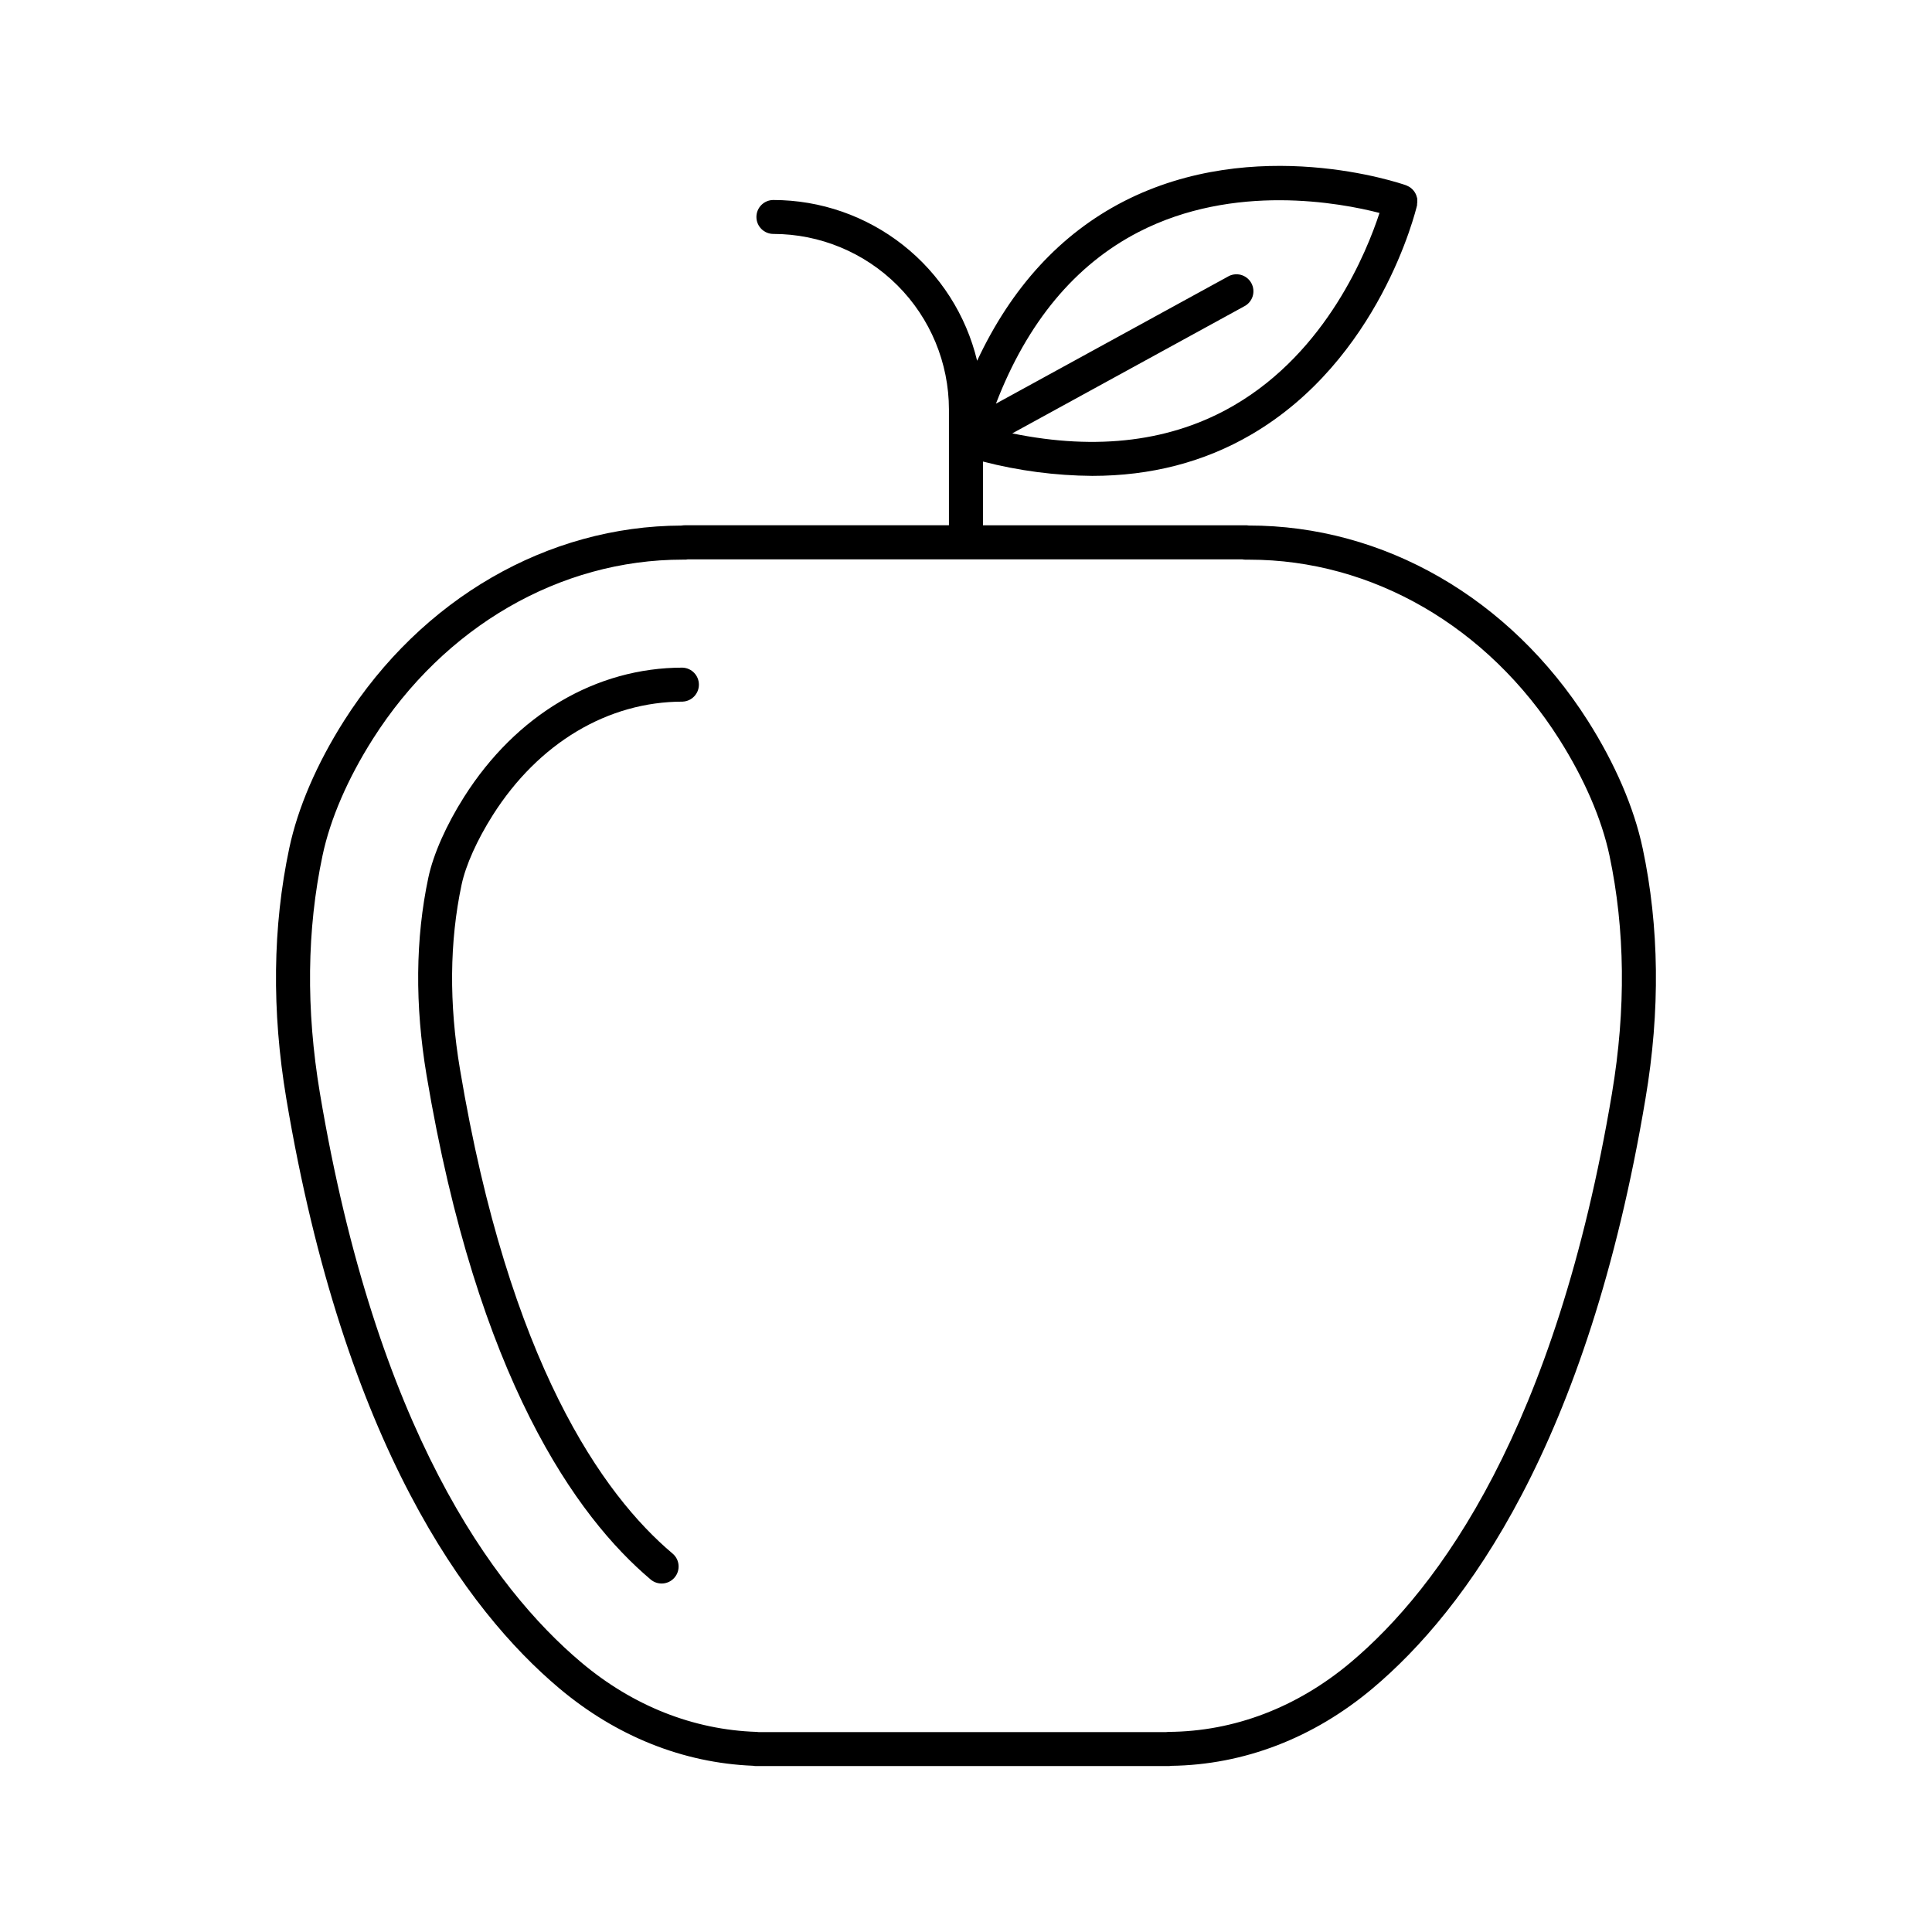 <?xml version="1.0" encoding="UTF-8"?>
<!-- The Best Svg Icon site in the world: iconSvg.co, Visit us! https://iconsvg.co -->
<svg fill="#000000" width="800px" height="800px" version="1.1" viewBox="144 144 512 512" xmlns="http://www.w3.org/2000/svg">
 <g>
  <path d="m579.31 368.76c-2.262-10.688-7.281-22.355-14.523-33.762-20.664-32.473-54.062-51.77-89.879-51.73-0.266-0.047-0.535-0.07-0.805-0.066h-69.602v-16.887c9.461 2.445 19.184 3.723 28.949 3.797 15.539 0 29.629-3.641 42.125-10.934 33.996-19.816 43.57-59.137 43.965-60.801v-0.227c0-0.07 0-0.285 0.051-0.422 0.016-0.156 0.016-0.316 0-0.473 0.012-0.133 0.012-0.27 0-0.402 0-0.156 0-0.316-0.07-0.473-0.07-0.156-0.07-0.246-0.109-0.375-0.039-0.129-0.098-0.297-0.156-0.434l-0.176-0.363c-0.07-0.133-0.148-0.262-0.234-0.383-0.078-0.117-0.168-0.227-0.254-0.336h-0.004c-0.086-0.117-0.188-0.227-0.293-0.324l-0.316-0.285-0.363-0.277-0.363-0.207v0.004c-0.141-0.078-0.285-0.148-0.434-0.207l-0.188-0.09c-1.613-0.562-39.891-13.676-74.902 4.301-16.688 8.602-29.68 22.762-38.781 42.203-2.914-12.129-9.824-22.926-19.617-30.652s-21.898-11.938-34.375-11.953c-2.481 0-4.496 2.012-4.496 4.496s2.016 4.496 4.496 4.496c12.336 0.012 24.16 4.918 32.883 13.641 8.723 8.723 13.629 20.547 13.641 32.883v30.684h-70.062 0.004c-0.27 0-0.535 0.027-0.797 0.078-35.531 0.098-68.879 19.387-89.438 51.719-7.231 11.395-12.262 23.074-14.523 33.762-4.418 20.801-4.684 43.141-0.789 66.379 15.41 91.797 47.824 135.64 72.305 156.25 15.094 12.715 32.836 19.809 51.363 20.555h0.004c0.266 0.051 0.535 0.078 0.805 0.082h109.34c0.223 0 0.445-0.02 0.668-0.062 19.305-0.254 37.777-7.371 53.461-20.574 24.48-20.613 56.895-64.453 72.254-156.26 3.938-23.234 3.66-45.57-0.758-66.371zm-133.52-163.3c25.277-13.008 53.449-7.703 63.793-5.027-3.316 10.133-13.922 36.645-38.531 50.98-16.414 9.574-36.152 12.062-58.793 7.438l61.402-33.633h-0.004c1.105-0.539 1.938-1.512 2.309-2.684 0.367-1.172 0.242-2.441-0.352-3.519-0.59-1.074-1.598-1.863-2.785-2.18-1.188-0.312-2.453-0.129-3.5 0.512l-61.391 33.625c8.285-21.543 20.988-36.824 37.852-45.512zm125.42 228.18c-14.938 89.102-45.883 131.22-69.203 150.86-14.23 11.984-30.957 18.371-48.363 18.469h-0.004c-0.195 0-0.395 0.02-0.59 0.051h-108.05c-0.168-0.027-0.336-0.043-0.504-0.051-16.727-0.543-32.809-6.887-46.523-18.469-23.32-19.68-54.258-61.758-69.203-150.86-3.699-22.121-3.465-43.297 0.719-62.977 2.047-9.652 6.652-20.309 13.312-30.809 18.914-29.797 49.582-47.547 82.113-47.547h0.5c0.246 0 0.551 0 0.816-0.07l147.04 0.004c0.273 0.051 0.551 0.074 0.828 0.078h0.984c32.539 0 63.191 17.711 82.113 47.547 6.66 10.508 11.266 21.164 13.324 30.809 4.16 19.648 4.398 40.844 0.688 62.965z"/>
  <path d="m324.92 320.93c-22.996 0-44.113 12.477-57.918 34.242-4.723 7.438-8.176 15.23-9.484 21.402-3.434 16.156-3.59 33.77-0.48 52.34 13.492 80.5 39.754 117.1 59.402 133.68 1.902 1.602 4.742 1.355 6.34-0.547 1.602-1.902 1.359-4.742-0.543-6.34-18.488-15.578-43.297-50.48-56.324-128.27-2.953-17.457-2.785-33.93 0.414-48.984 1.094-5.156 4.113-11.875 8.277-18.449 12.121-19.109 30.504-30.062 50.32-30.062l-0.004-0.004c2.406-0.109 4.297-2.094 4.297-4.5s-1.891-4.391-4.297-4.5z"/>
 </g>
</svg>